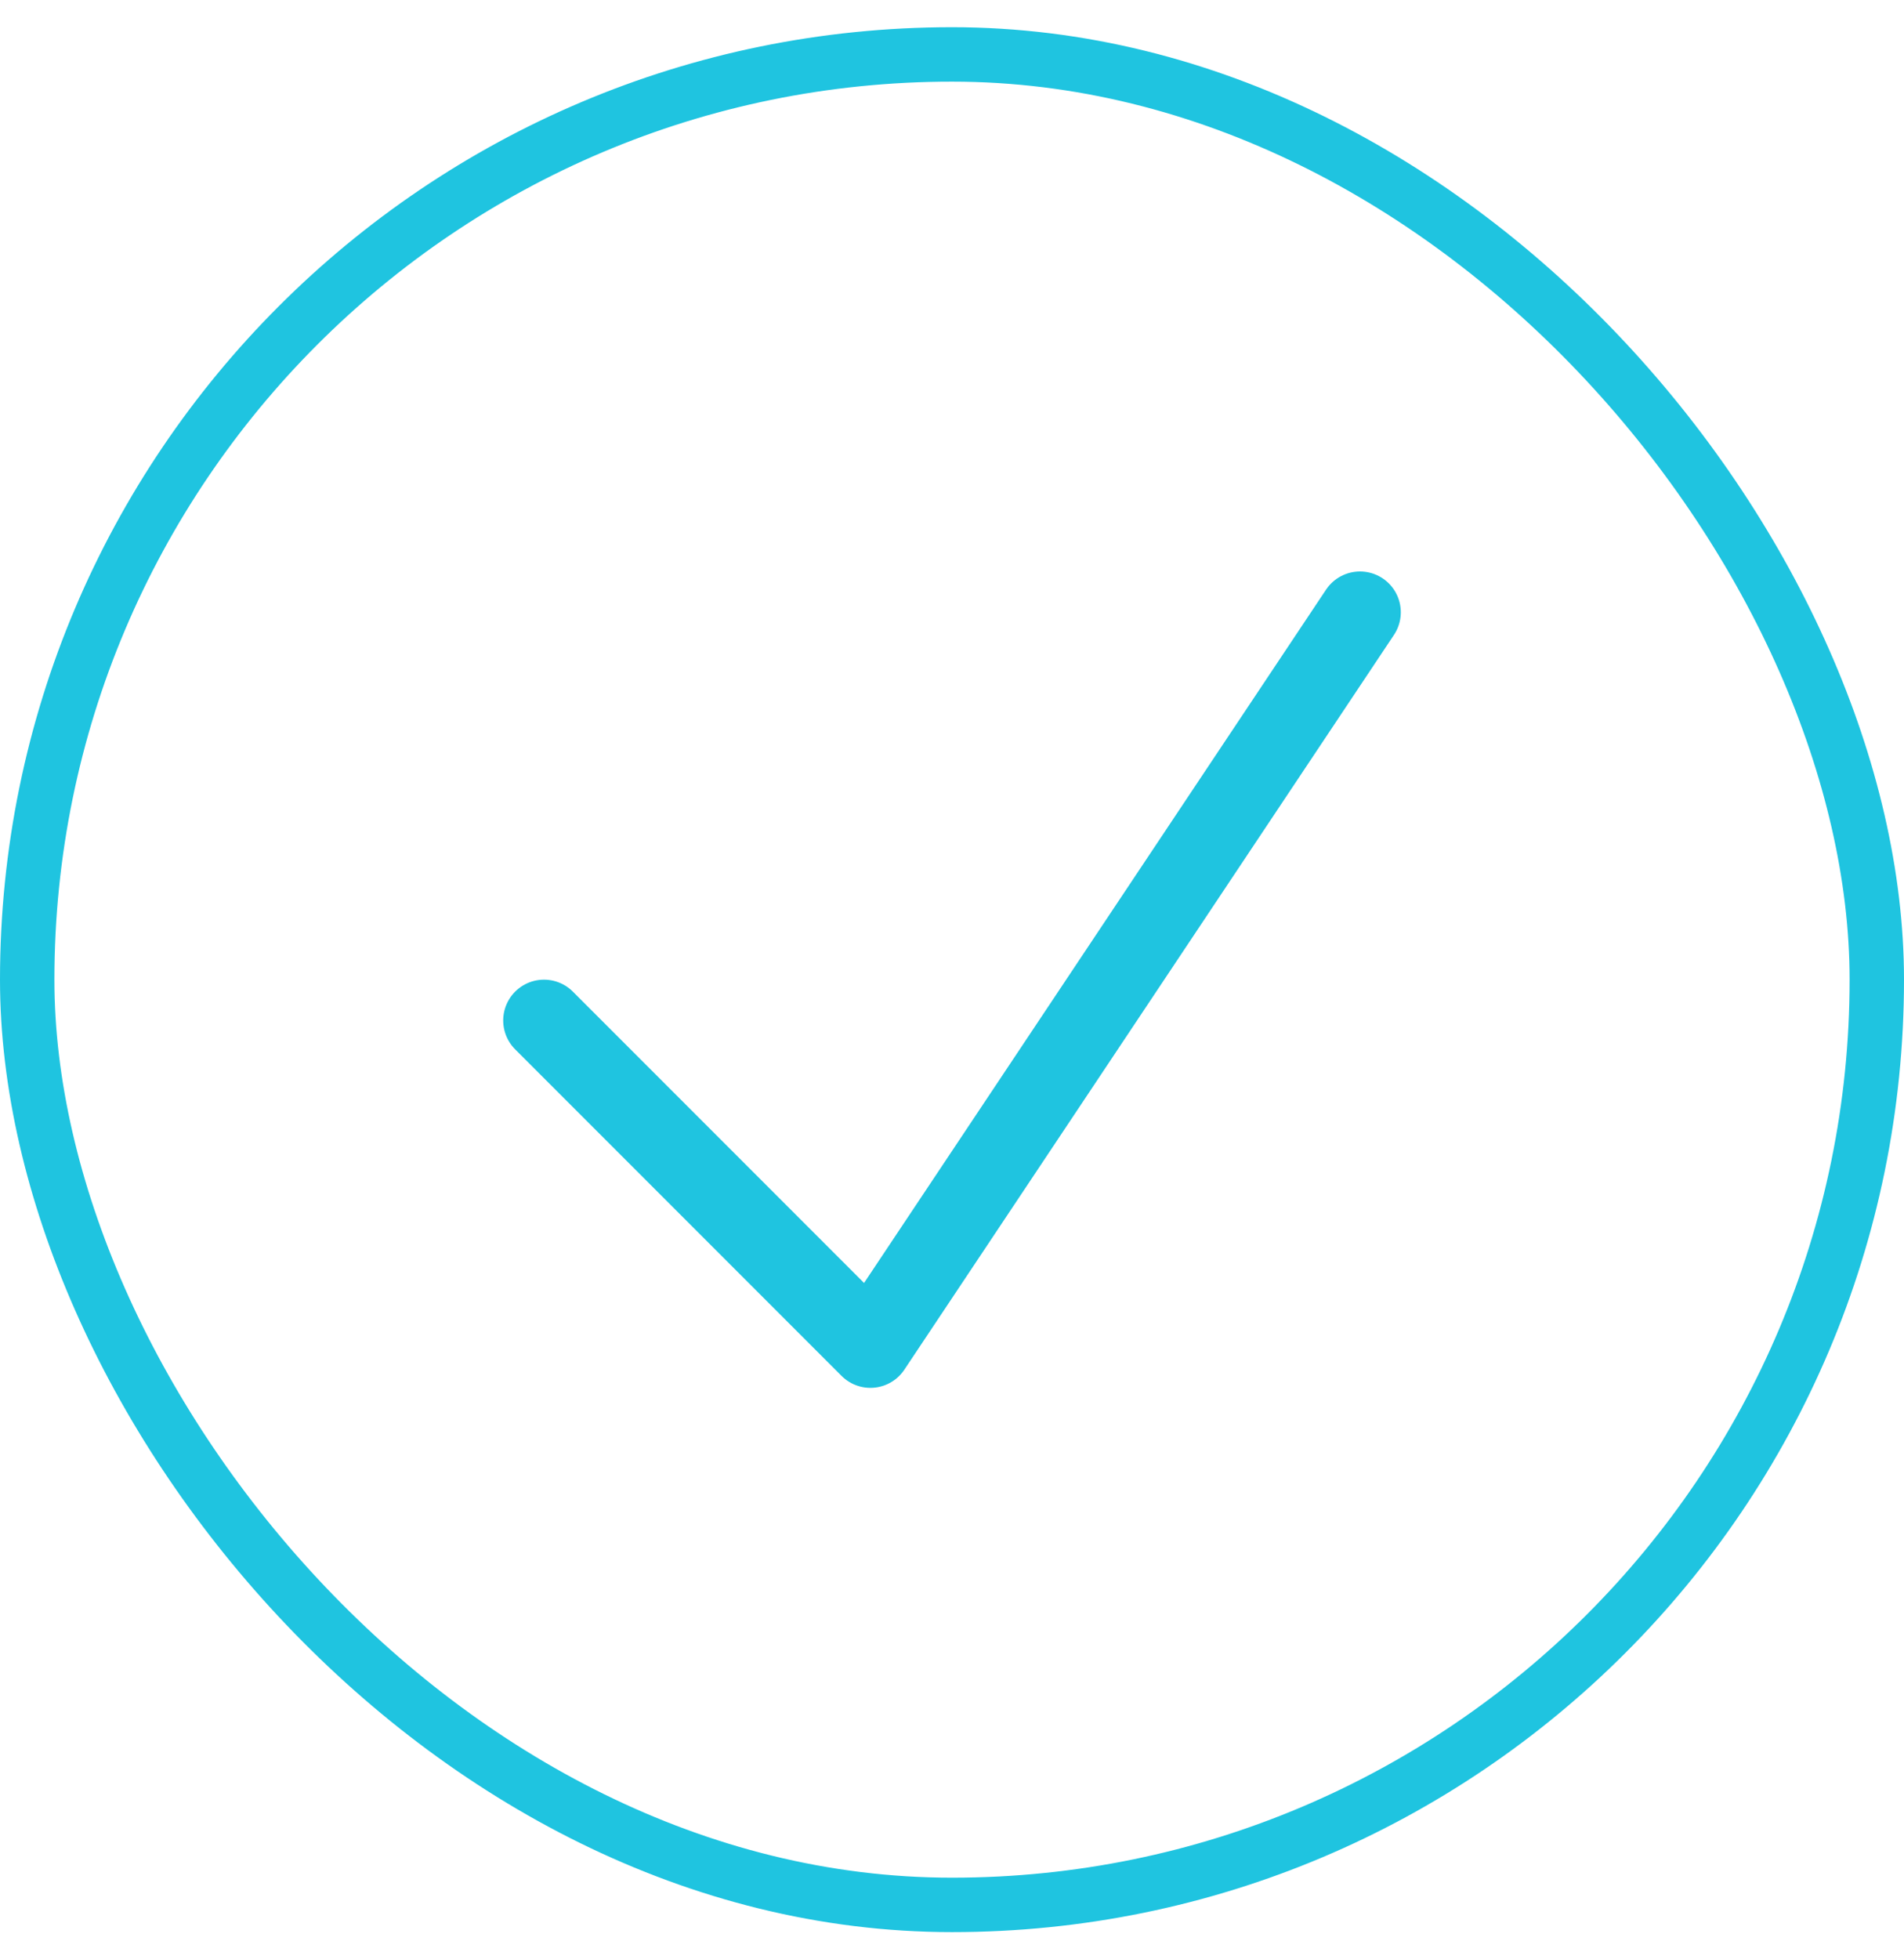 <svg width="35" height="36" viewBox="0 0 35 36" fill="none" xmlns="http://www.w3.org/2000/svg">
<rect x="0.5" y="1" width="34" height="34" rx="17" stroke="#1FC4E0"/>
<path d="M10 18.75L16 24.75L25 11.25" stroke="#1FC4E0" stroke-width="1.5" stroke-linecap="round" stroke-linejoin="round"/>
</svg>
